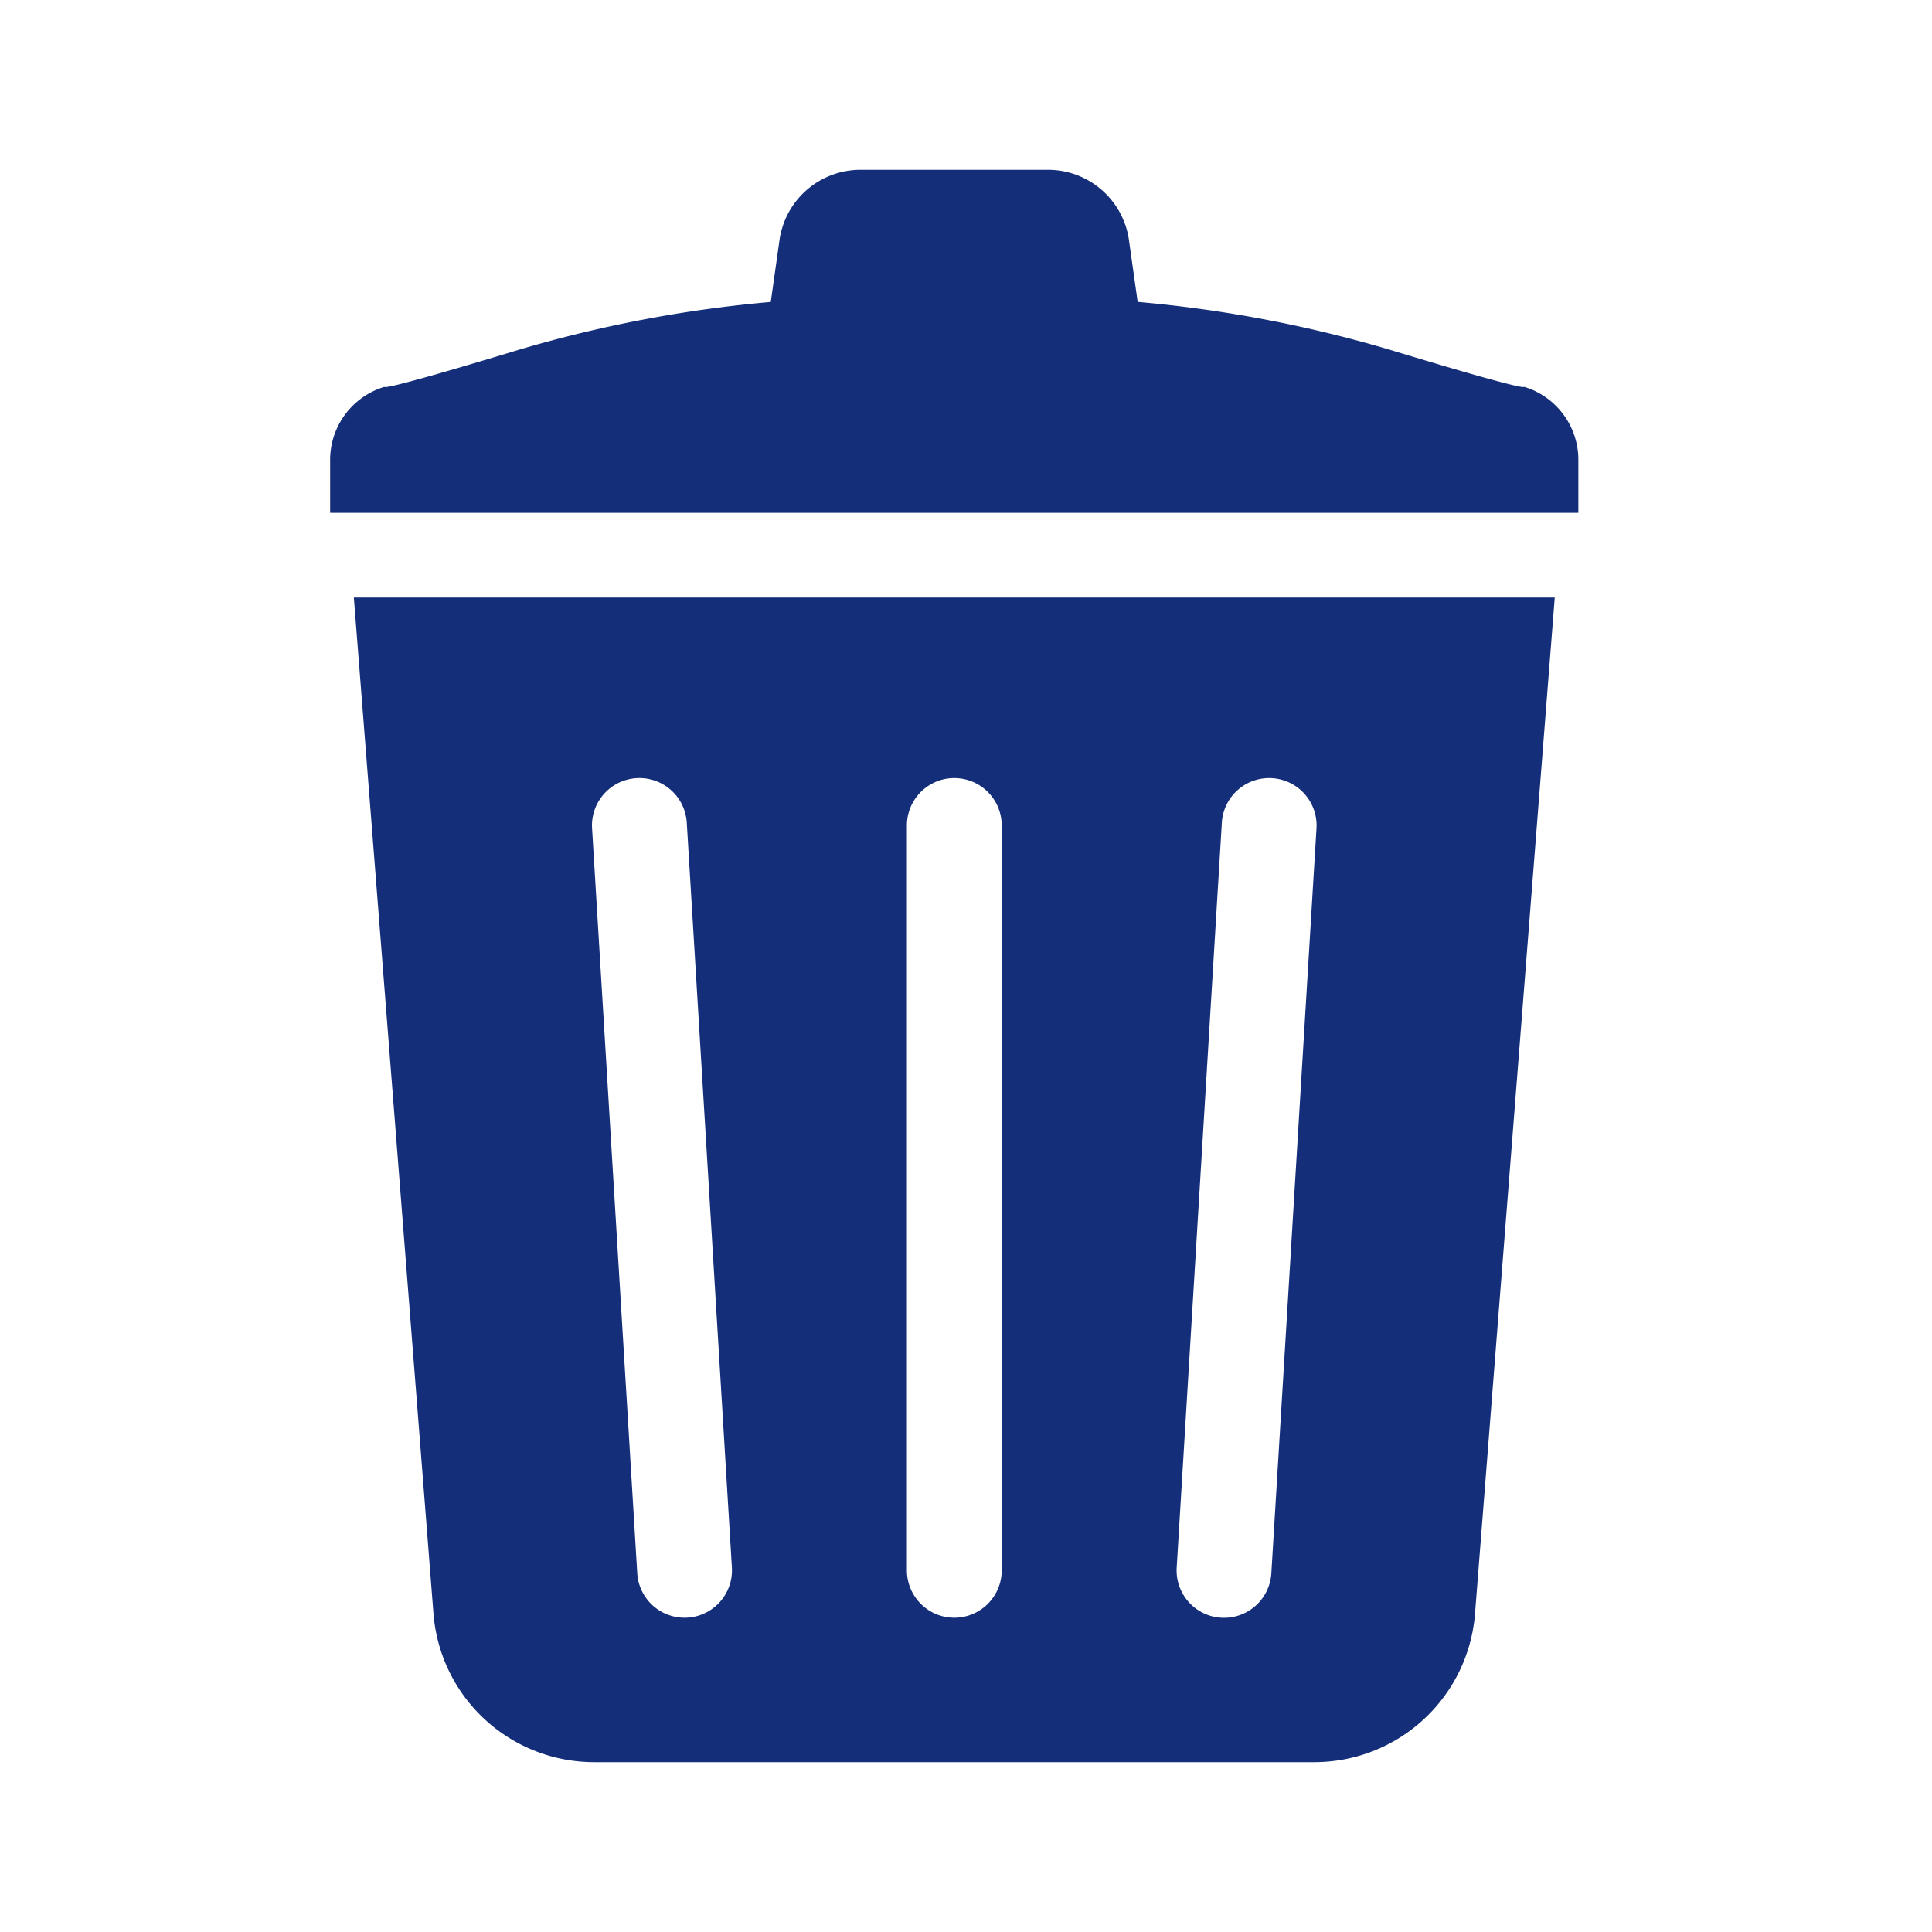 <svg xmlns="http://www.w3.org/2000/svg" xmlns:xlink="http://www.w3.org/1999/xlink" width="75" height="75" viewBox="0 0 75 75">
  <defs>
    <clipPath id="clip-path">
      <rect id="長方形_138" data-name="長方形 138" width="75" height="75" transform="translate(523 4666)" fill="none" stroke="#707070" stroke-width="1"/>
    </clipPath>
  </defs>
  <g id="マスクグループ_39" data-name="マスクグループ 39" transform="translate(-523 -4666)" clip-path="url(#clip-path)">
    <g id="ごみ箱のフリーアイコン" transform="translate(535.816 4672.592)">
      <path id="パス_134" data-name="パス 134" d="M101.668,8.421s.359.254-5.232-1.445A49.566,49.566,0,0,0,86.68,5.128L86.352,2.8A3.176,3.176,0,0,0,83.259,0h-7.4a3.179,3.179,0,0,0-3.093,2.8l-.329,2.33a49.56,49.56,0,0,0-9.753,1.848c-5.594,1.7-5.235,1.445-5.235,1.445A2.96,2.96,0,0,0,55.332,11.3v2.016h48.455V11.3A2.959,2.959,0,0,0,101.668,8.421Z" transform="translate(-55.332)" fill="#142e7a"/>
      <path id="パス_135" data-name="パス 135" d="M66.048,177.026a6.258,6.258,0,0,0,6.235,5.707h27.953a6.259,6.259,0,0,0,6.235-5.707l3.1-39.505H62.952Zm30.6-30.766a1.84,1.84,0,0,1,3.674.222L98.569,175.4a1.84,1.84,0,0,1-3.674-.222Zm-12.226.111a1.84,1.84,0,1,1,3.68,0v28.915a1.84,1.84,0,0,1-3.68,0Zm-10.494-1.837a1.84,1.84,0,0,1,1.948,1.726l1.752,28.915a1.84,1.84,0,0,1-3.674.222L72.2,146.482A1.84,1.84,0,0,1,73.924,144.534Z" transform="translate(-62.032 -120.918)" fill="#142e7a"/>
    </g>
  </g>
</svg>
